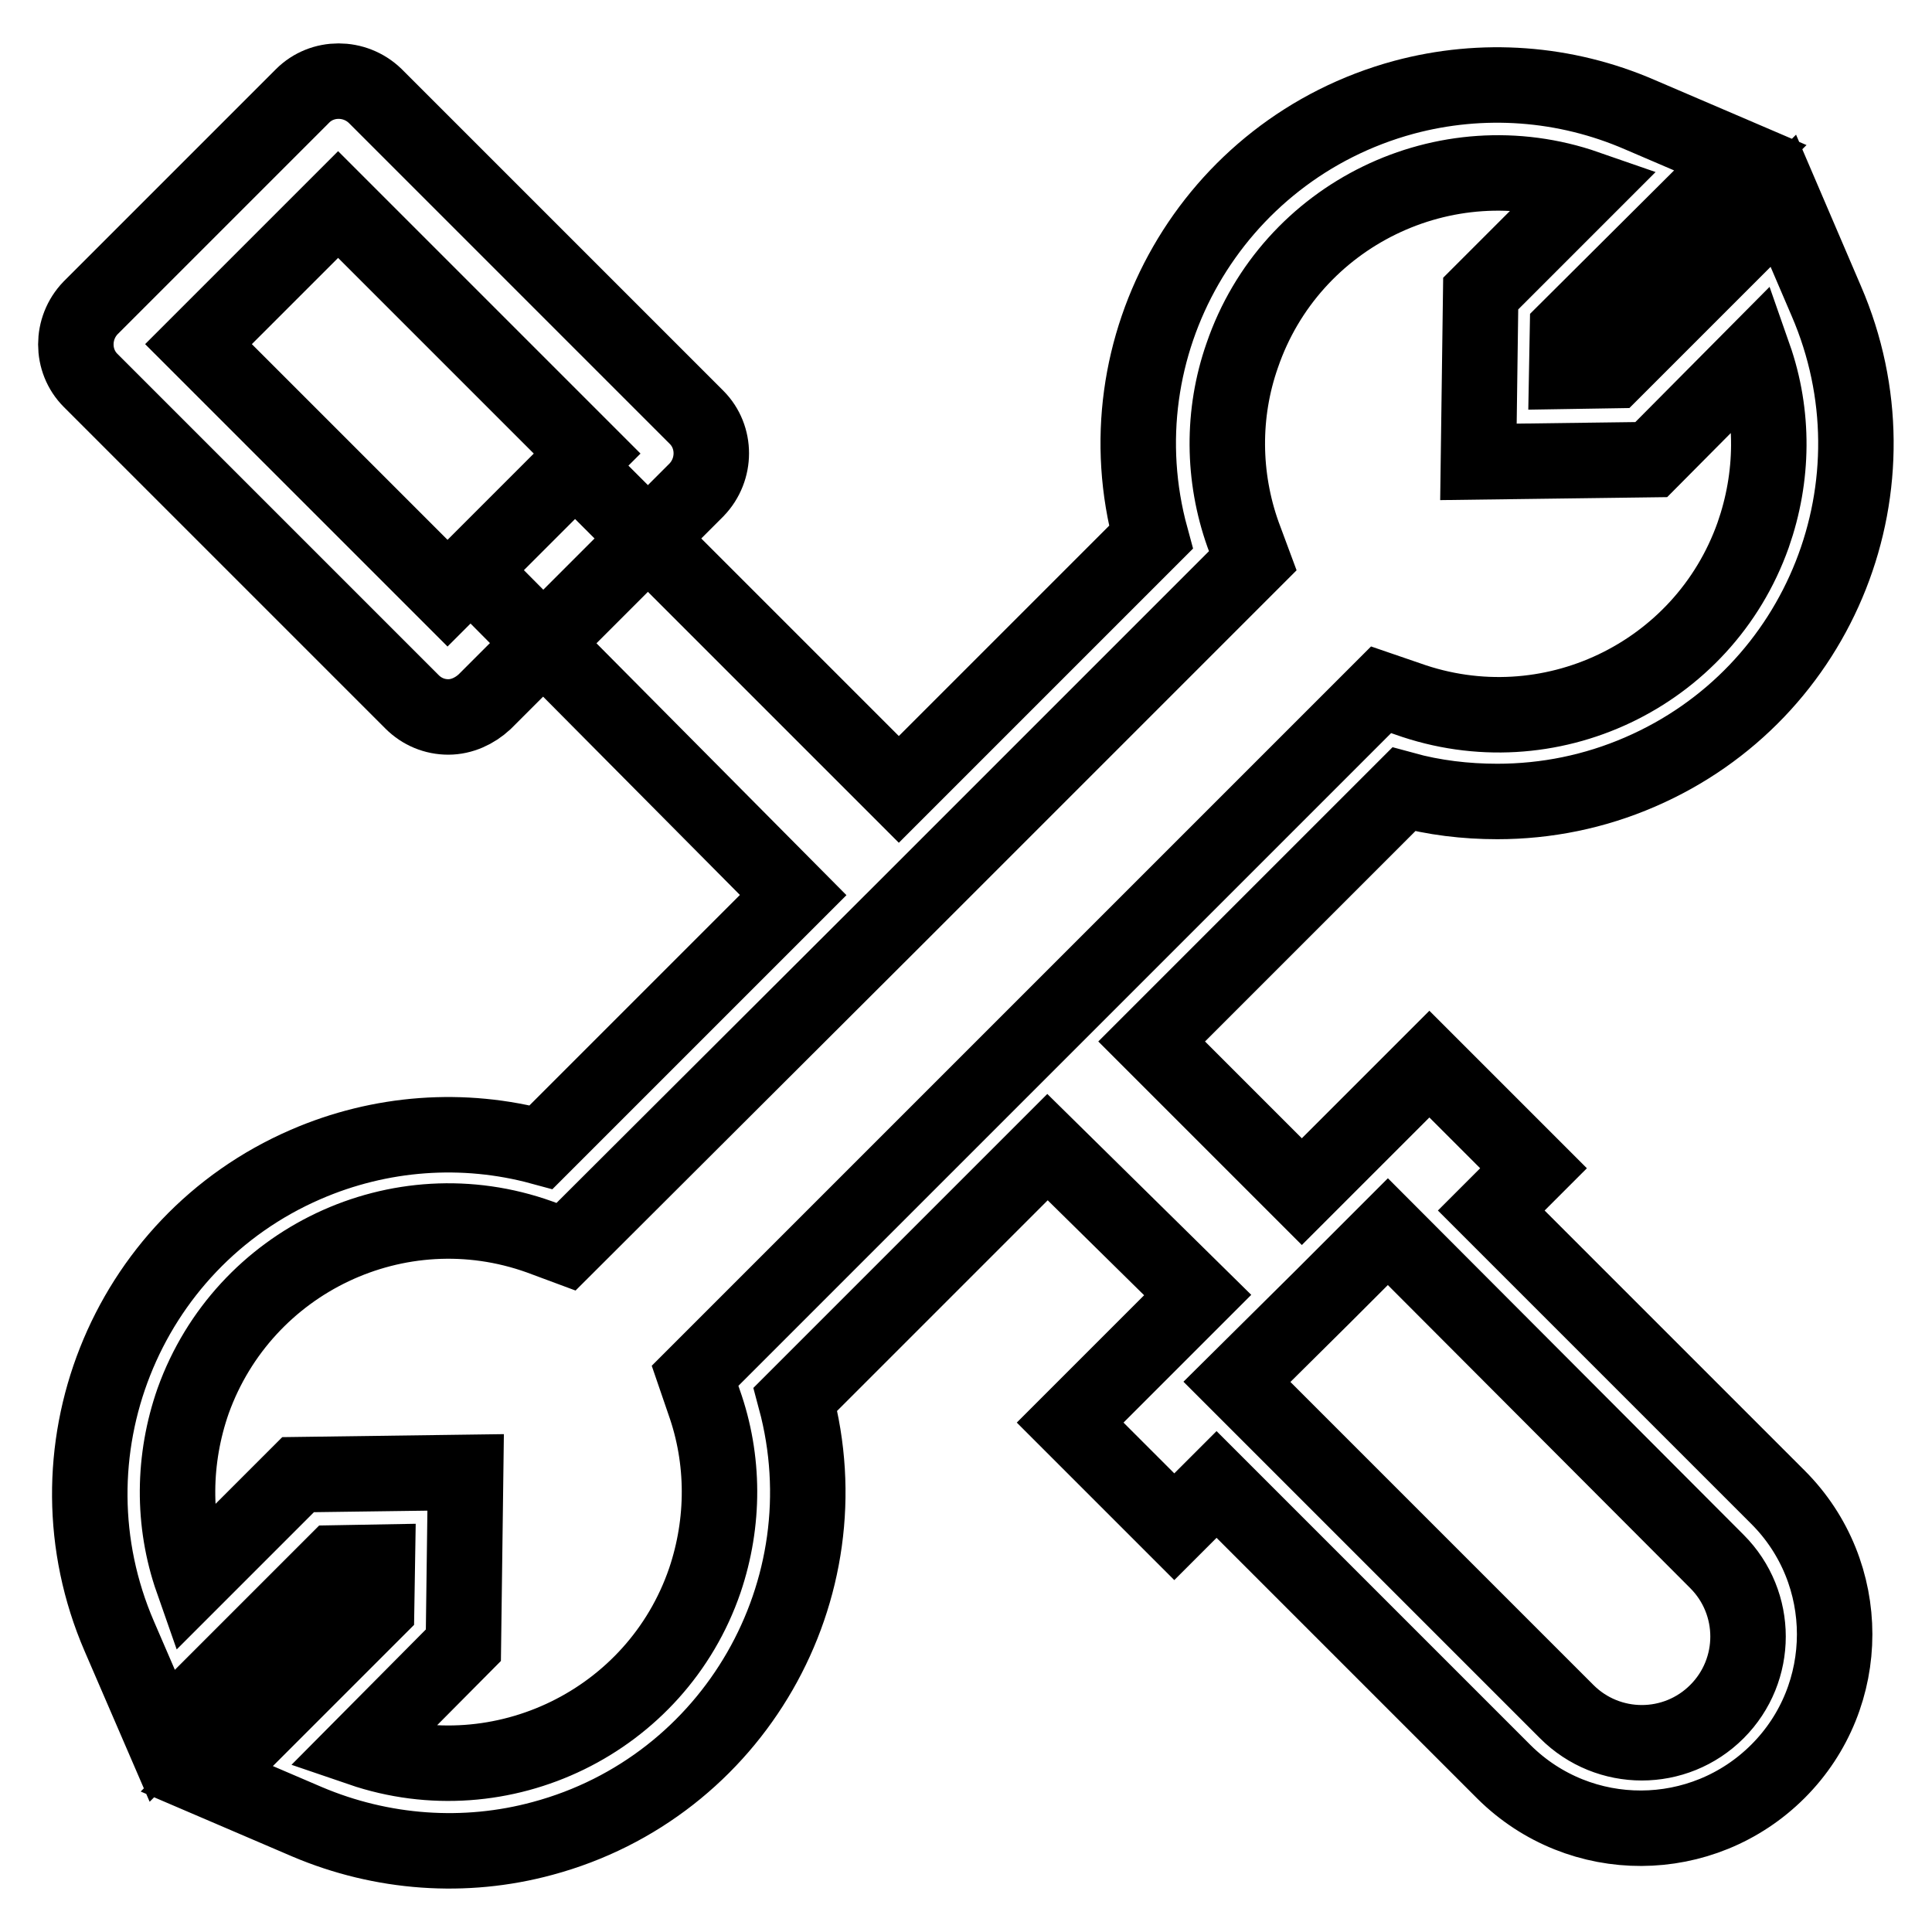 <?xml version="1.0" encoding="utf-8"?>
<!-- Svg Vector Icons : http://www.onlinewebfonts.com/icon -->
<!DOCTYPE svg PUBLIC "-//W3C//DTD SVG 1.1//EN" "http://www.w3.org/Graphics/SVG/1.1/DTD/svg11.dtd">
<svg version="1.1" xmlns="http://www.w3.org/2000/svg" xmlns:xlink="http://www.w3.org/1999/xlink" x="0px" y="0px" viewBox="0 0 256 256" enable-background="new 0 0 256 256" xml:space="preserve">
<g> <path stroke-width="10" fill-opacity="0" stroke="#000000"  d="M59.4,95c-1.8,0-3.5-0.7-4.8-2L12,50.4c-2.6-2.6-2.6-6.9,0-9.6c0,0,0,0,0,0l28.1-28.1 c2.6-2.6,6.9-2.6,9.6,0c0,0,0,0,0,0l42.6,42.6c2.6,2.6,2.6,6.9,0,9.6c0,0,0,0,0,0L64.2,93C62.9,94.2,61.2,95,59.4,95z M26.3,45.6 l33,33l18.5-18.5l-33-33L26.3,45.6z"/> <path stroke-width="10" fill-opacity="0" stroke="#000000"  d="M79.6,65.1l39.5,39.5l33.4-33.4c-6.9-25.3,8.1-51.4,33.5-58.3c10.4-2.8,21.4-2,31.3,2.3l13.3,5.7 l-22.9,22.8l-0.1,5.5l6.2-0.1l22.5-22.5l5.7,13.3c10.4,24.1-0.6,52-24.7,62.4c-6,2.6-12.4,3.9-18.9,3.9c-4.2,0-8.4-0.5-12.4-1.6 l-33.4,33.4l19.9,19.9l16.9-16.9l13.8,13.8l-5.6,5.6l38,38c10,10,10,26.3,0,36.3c-10,10-26.2,10.1-36.3,0.1c0,0,0,0-0.1-0.1l-38-38 l-5.6,5.6l-13.8-13.8l16.9-16.9L138.8,152l-33.4,33.4c6.8,25.3-8.2,51.4-33.5,58.2c-10.3,2.8-21.3,2-31.2-2.2l-13.3-5.7l22.5-22.5 L50,207l-5.6,0.1l-22.9,22.9l-5.7-13.2c-10.4-24.1,0.7-52.1,24.7-62.5c9.9-4.3,20.9-5.1,31.2-2.3l33.4-33.4L65.7,78.9 M163.9,183.1 l43.7,43.7c5.5,5.5,14.4,5.5,19.9,0c5.5-5.5,5.5-14.4,0-19.9l-43.6-43.7l-8.6,8.6L163.9,183.1z M47.8,231.7 c18.7,6.4,39.2-3.6,45.6-22.3c2.6-7.7,2.6-16-0.1-23.6l-1.2-3.5l44.1-44.1l46.8-46.8l3.5,1.2c18.7,6.7,39.2-3.1,45.8-21.7 c2.7-7.7,2.8-16,0.1-23.7l-13.6,13.7l-22.9,0.3l0.3-22.3l14-14c-18.7-6.5-39.2,3.5-45.6,22.2c-2.7,7.7-2.6,16.1,0.1,23.7l1.3,3.5 l-46.7,46.7L75,165.2l-3.5-1.3c-18.7-6.7-39.2,3.1-45.9,21.7c-2.7,7.7-2.8,16.1-0.1,23.8l14-14l22.2-0.3l-0.3,22.9L47.8,231.7z"/></g>
</svg>